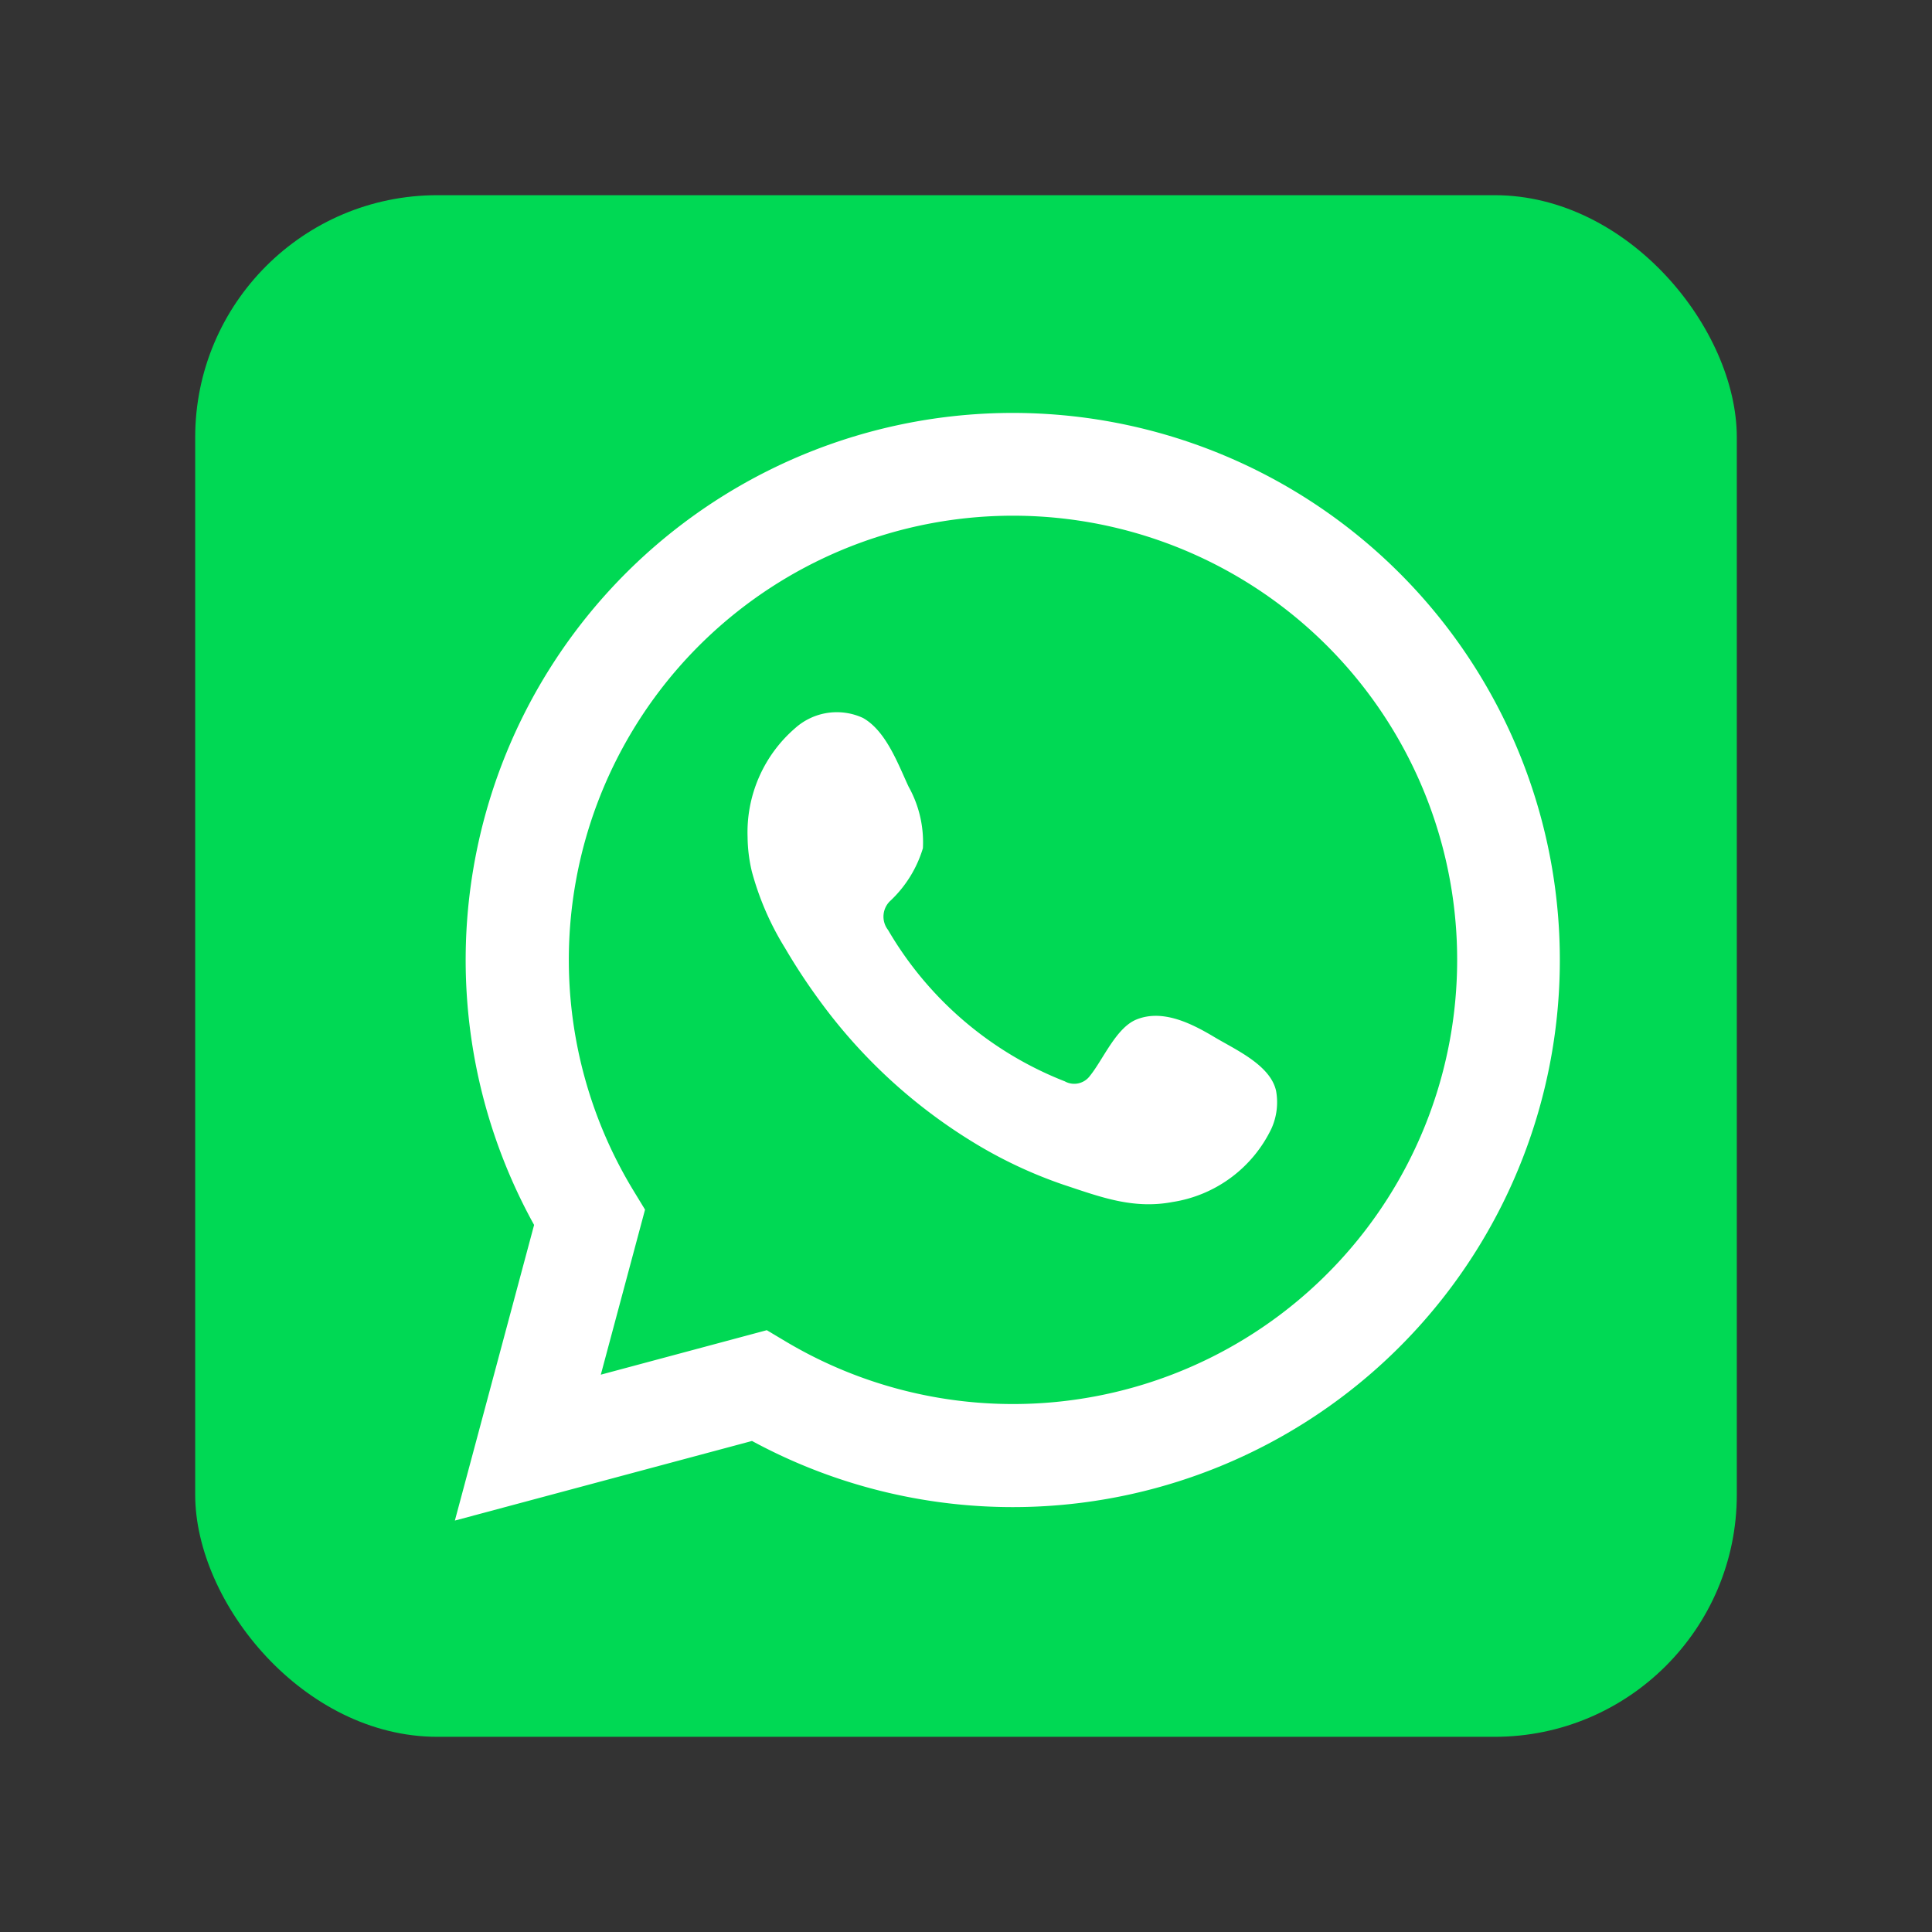 <svg xmlns="http://www.w3.org/2000/svg" width="100" height="100" viewBox="0 0 100 100">
  <rect x="0" y="0" width="100" height="100" fill="#333333" stroke="none"/>
  <defs>
    <style>
      .a {
        fill: #00d954;
      }

      .b, .c {
        fill: #fff;
      }

      .c {
        fill-rule: evenodd;
      }
    </style>
  </defs>
  <title>expert-panel-160821-cl</title>
  <g>
    <rect class="a" x="10.103" y="10.103" width="79.794" height="79.794" rx="12.534"/>
    <path class="b" d="M23.544,78.704l4.101-15.301A28.317,28.317,0,1,1,38.924,74.584Zm16.145-9.854.968.578a22.99,22.99,0,1,0-7.864-7.794l.594.976-2.289,8.543Z"/>
    <path class="c" d="M62.863,53.683c-1.163-.695-2.676-1.472-4.046-.911-1.051.43-1.722,2.075-2.403,2.915a1.008,1.008,0,0,1-1.303.282,18.324,18.324,0,0,1-9.145-7.834,1.122,1.122,0,0,1,.142-1.532,6.182,6.182,0,0,0,1.661-2.697,5.9,5.9,0,0,0-.742-3.192c-.552-1.187-1.168-2.88-2.357-3.552a3.23,3.23,0,0,0-3.507.522,7.119,7.119,0,0,0-2.468,5.641,7.989,7.989,0,0,0,.222,1.79,14.827,14.827,0,0,0,1.717,3.957,31.289,31.289,0,0,0,1.793,2.726,27.679,27.679,0,0,0,7.775,7.219,23.533,23.533,0,0,0,4.849,2.306c1.9.628,3.592,1.281,5.644.892a6.833,6.833,0,0,0,5.118-3.807,3.309,3.309,0,0,0,.237-1.943C65.757,55.126,63.946,54.331,62.863,53.683Z"/>
  </g>
</svg>
